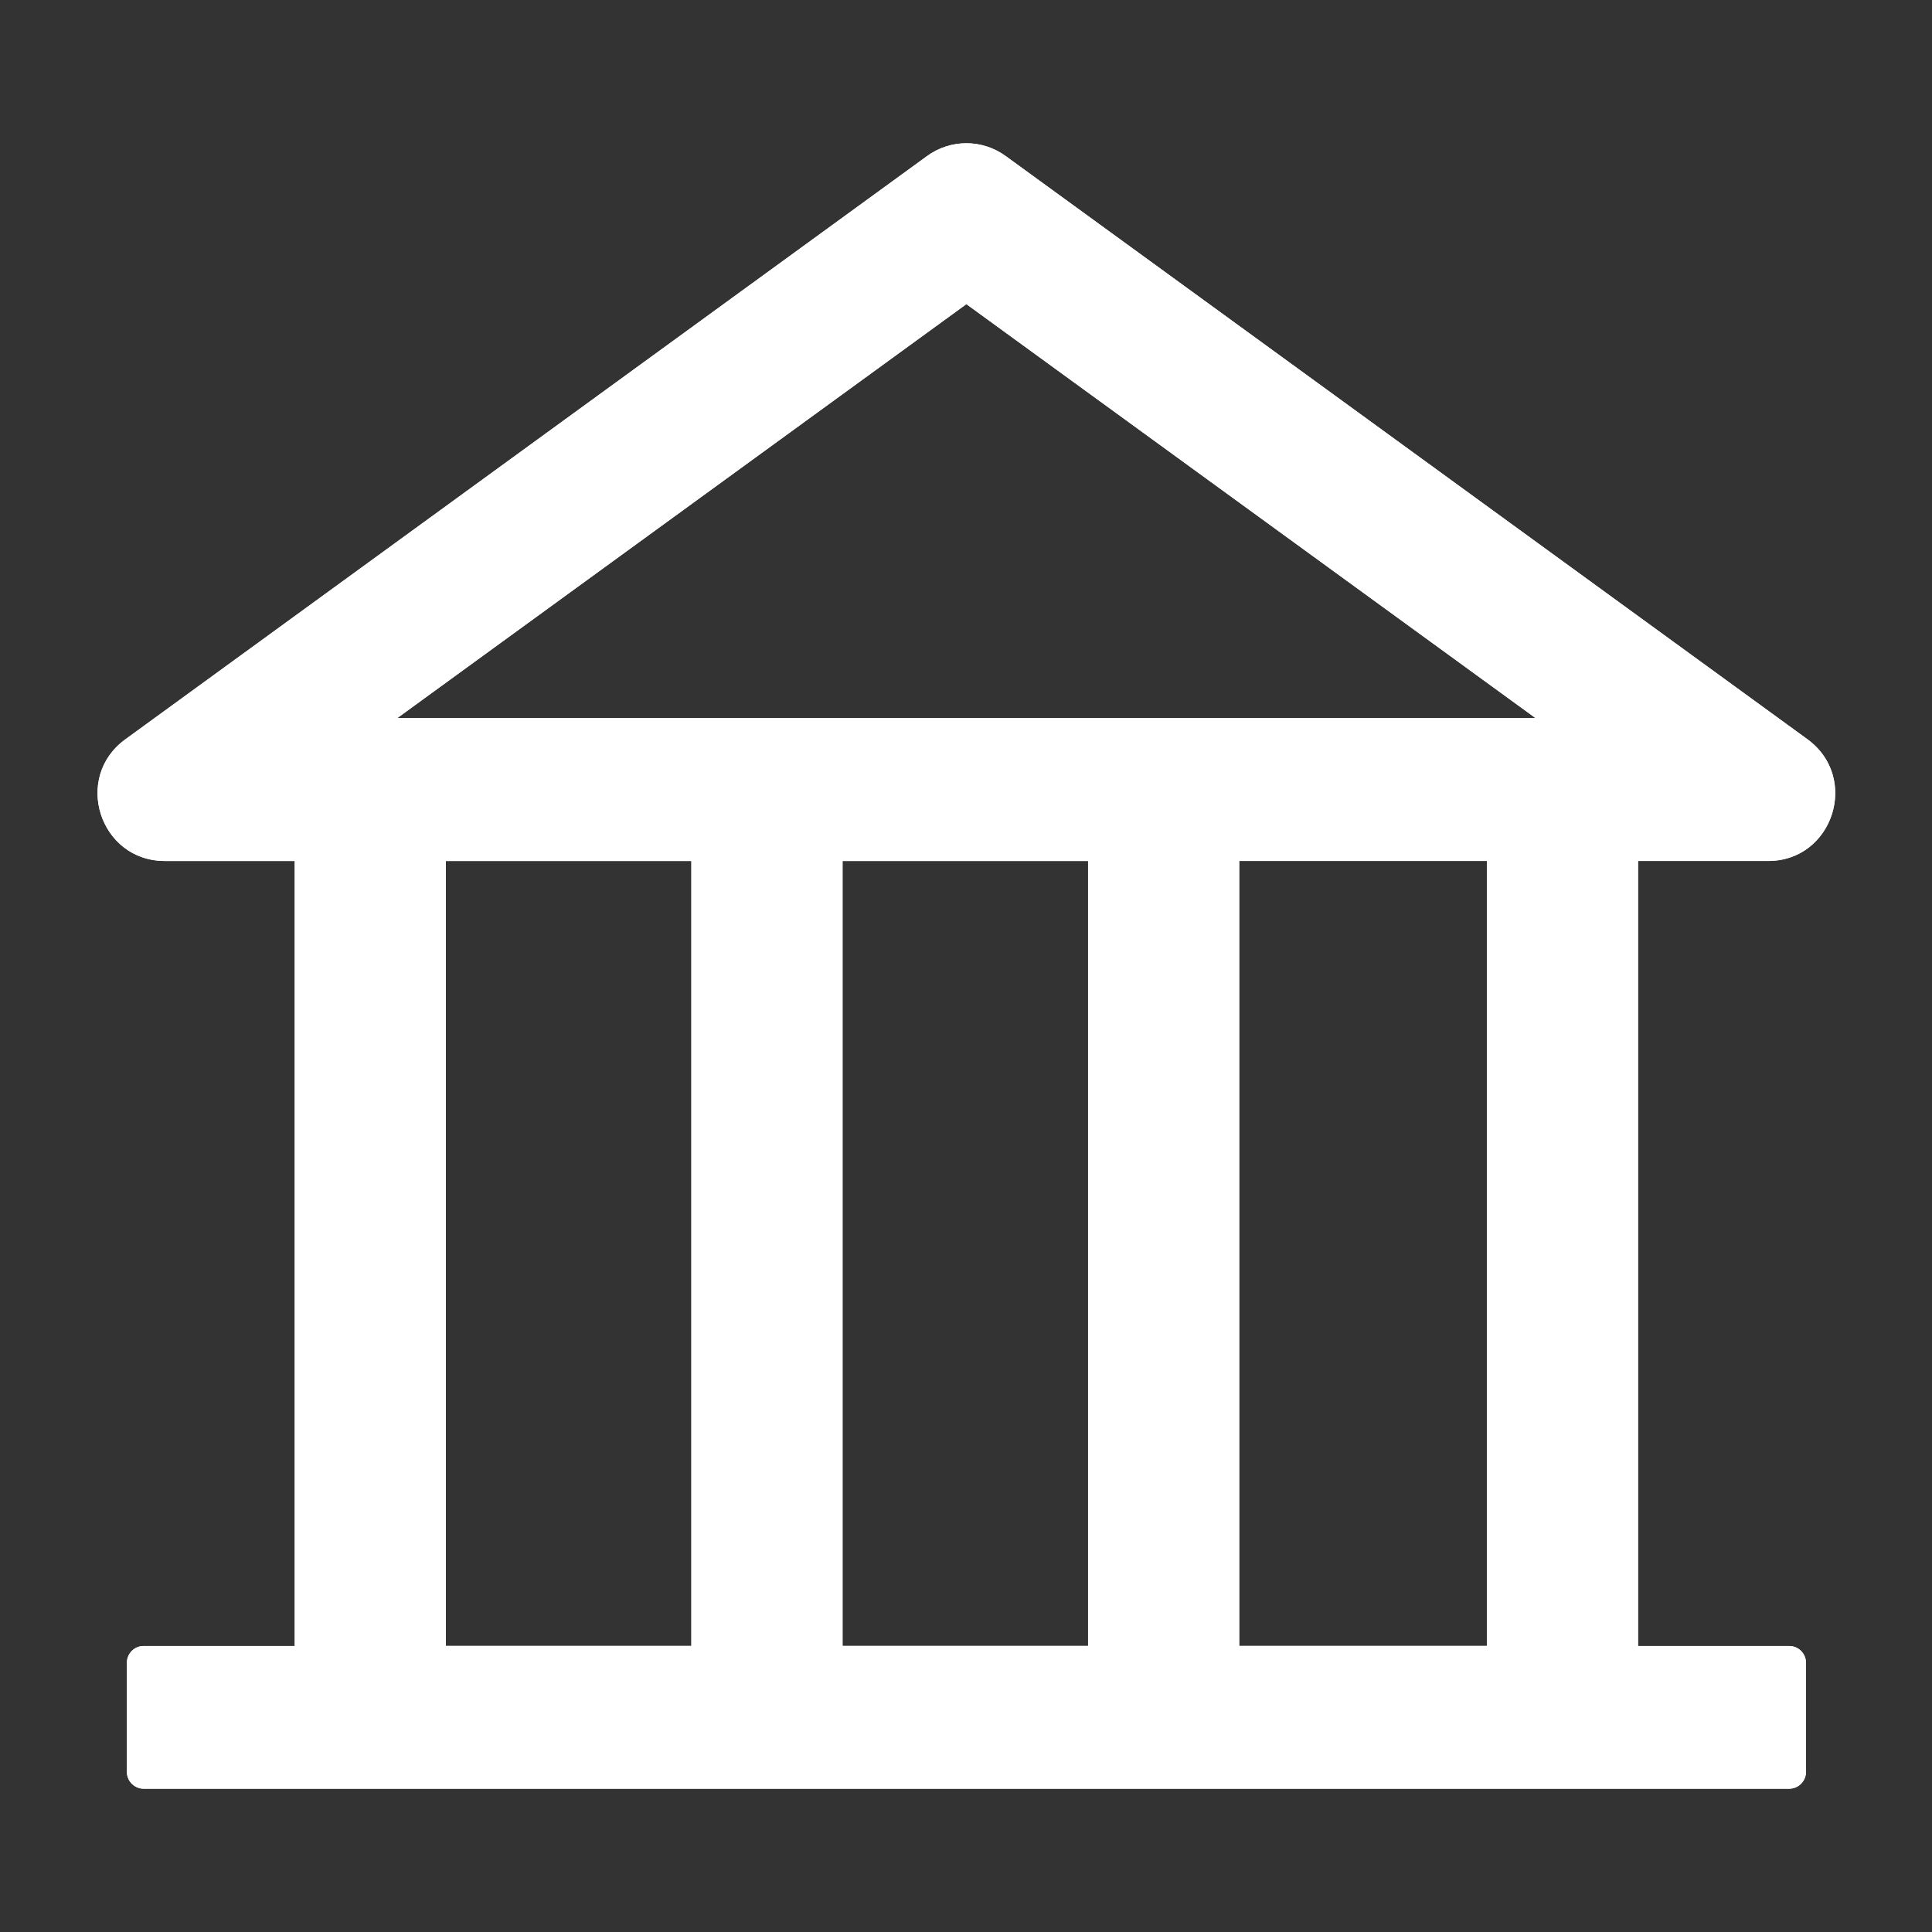 <svg xmlns="http://www.w3.org/2000/svg" xmlns:xlink="http://www.w3.org/1999/xlink" fill="none" version="1.1" width="59" height="59" viewBox="0 0 59 59"><rect x="0" y="0" width="59" height="59" fill="#333333" stroke="none"/><defs><clipPath id="master_svg0_198_10387"><rect x="0" y="0" width="59" height="59" rx="0"/></clipPath></defs><g clip-path="url(#master_svg0_198_10387)"><g><path d="M53.995,26.293C55.976,26.293,56.803,23.747,55.195,22.575L30.717,4.769C29.999,4.243,29.024,4.243,28.306,4.769L3.829,22.577C2.219,23.743,3.047,26.293,5.033,26.293L9,26.293L9,50.266L4.387,50.266C4.104,50.266,3.876,50.495,3.875,50.778L3.875,54.112C3.875,54.393,4.105,54.624,4.387,54.624L54.638,54.624C54.921,54.624,55.151,54.395,55.152,54.112L55.152,50.778C55.151,50.495,54.921,50.266,54.638,50.266L50.023,50.266L50.023,26.292L53.997,26.292L53.995,26.293ZM29.512,9.288L46.89,21.927L12.135,21.927L29.511,9.288L29.512,9.288ZM13.616,26.293L21.113,26.293L21.113,50.264L13.616,50.264L13.616,26.292L13.616,26.293ZM25.73,26.293L33.228,26.293L33.228,50.264L25.73,50.264L25.73,26.292L25.73,26.293ZM45.406,50.264L37.844,50.264L37.844,26.292L45.406,26.292L45.406,50.264Z" fill="#FFFFFF" fill-opacity="1" style="mix-blend-mode:passthrough"/><path d="M55.195,22.575C56.148,23.27,56.246,24.448,55.754,25.292C55.417,25.871,54.802,26.293,53.997,26.293L53.995,26.293L53.997,26.292L50.023,26.292L50.023,50.266L51.023,50.266L54.638,50.266C54.921,50.266,55.151,50.495,55.152,50.778L55.152,54.112C55.151,54.395,54.921,54.624,54.638,54.624L4.387,54.624C4.105,54.624,3.875,54.393,3.875,54.112L3.875,50.778C3.876,50.495,4.104,50.266,4.387,50.266L9,50.266L9,26.293L5.033,26.293C3.047,26.293,2.219,23.743,3.829,22.577L28.306,4.769C29.024,4.243,29.999,4.243,30.717,4.769L55.195,22.575ZM54.989,24.566Q54.765,25.259,54.065,25.292L49.023,25.292L49.023,51.266L54.152,51.266L54.152,53.624L4.875,53.624L4.875,51.266L10,51.266L10,25.293L5.033,25.293Q4.27,25.293,4.034,24.564Q3.797,23.834,4.417,23.385L28.898,5.575Q29.512,5.125,30.129,5.577L54.605,23.383Q55.226,23.835,54.989,24.566ZM30.101,8.479L49.965,22.927L9.06,22.927L29.186,8.288L29.838,8.288L30.101,8.479ZM29.511,9.288L13.51,20.927L12.135,21.927L46.89,21.927L45.515,20.927L29.512,9.288L29.511,9.288ZM46.406,51.264L36.844,51.264L36.844,25.292L46.406,25.292L46.406,51.264ZM13.616,25.293L22.113,25.293L22.113,51.264L12.616,51.264L12.616,26.292L13.616,26.292L13.616,25.293ZM25.73,25.293L34.228,25.293L34.228,51.264L24.73,51.264L24.73,26.292L25.73,26.292L25.73,25.293ZM38.844,50.264L45.406,50.264L45.406,26.292L37.844,26.292L37.844,50.264L38.844,50.264ZM13.616,50.264L13.616,26.293L21.113,26.293L21.113,50.264L20.113,50.264L14.616,50.264L13.616,50.264ZM25.73,50.264L25.73,26.293L33.228,26.293L33.228,50.264L32.228,50.264L26.73,50.264L25.73,50.264Z" fill-rule="evenodd" fill="#FFFFFF" fill-opacity="1"/></g></g></svg>